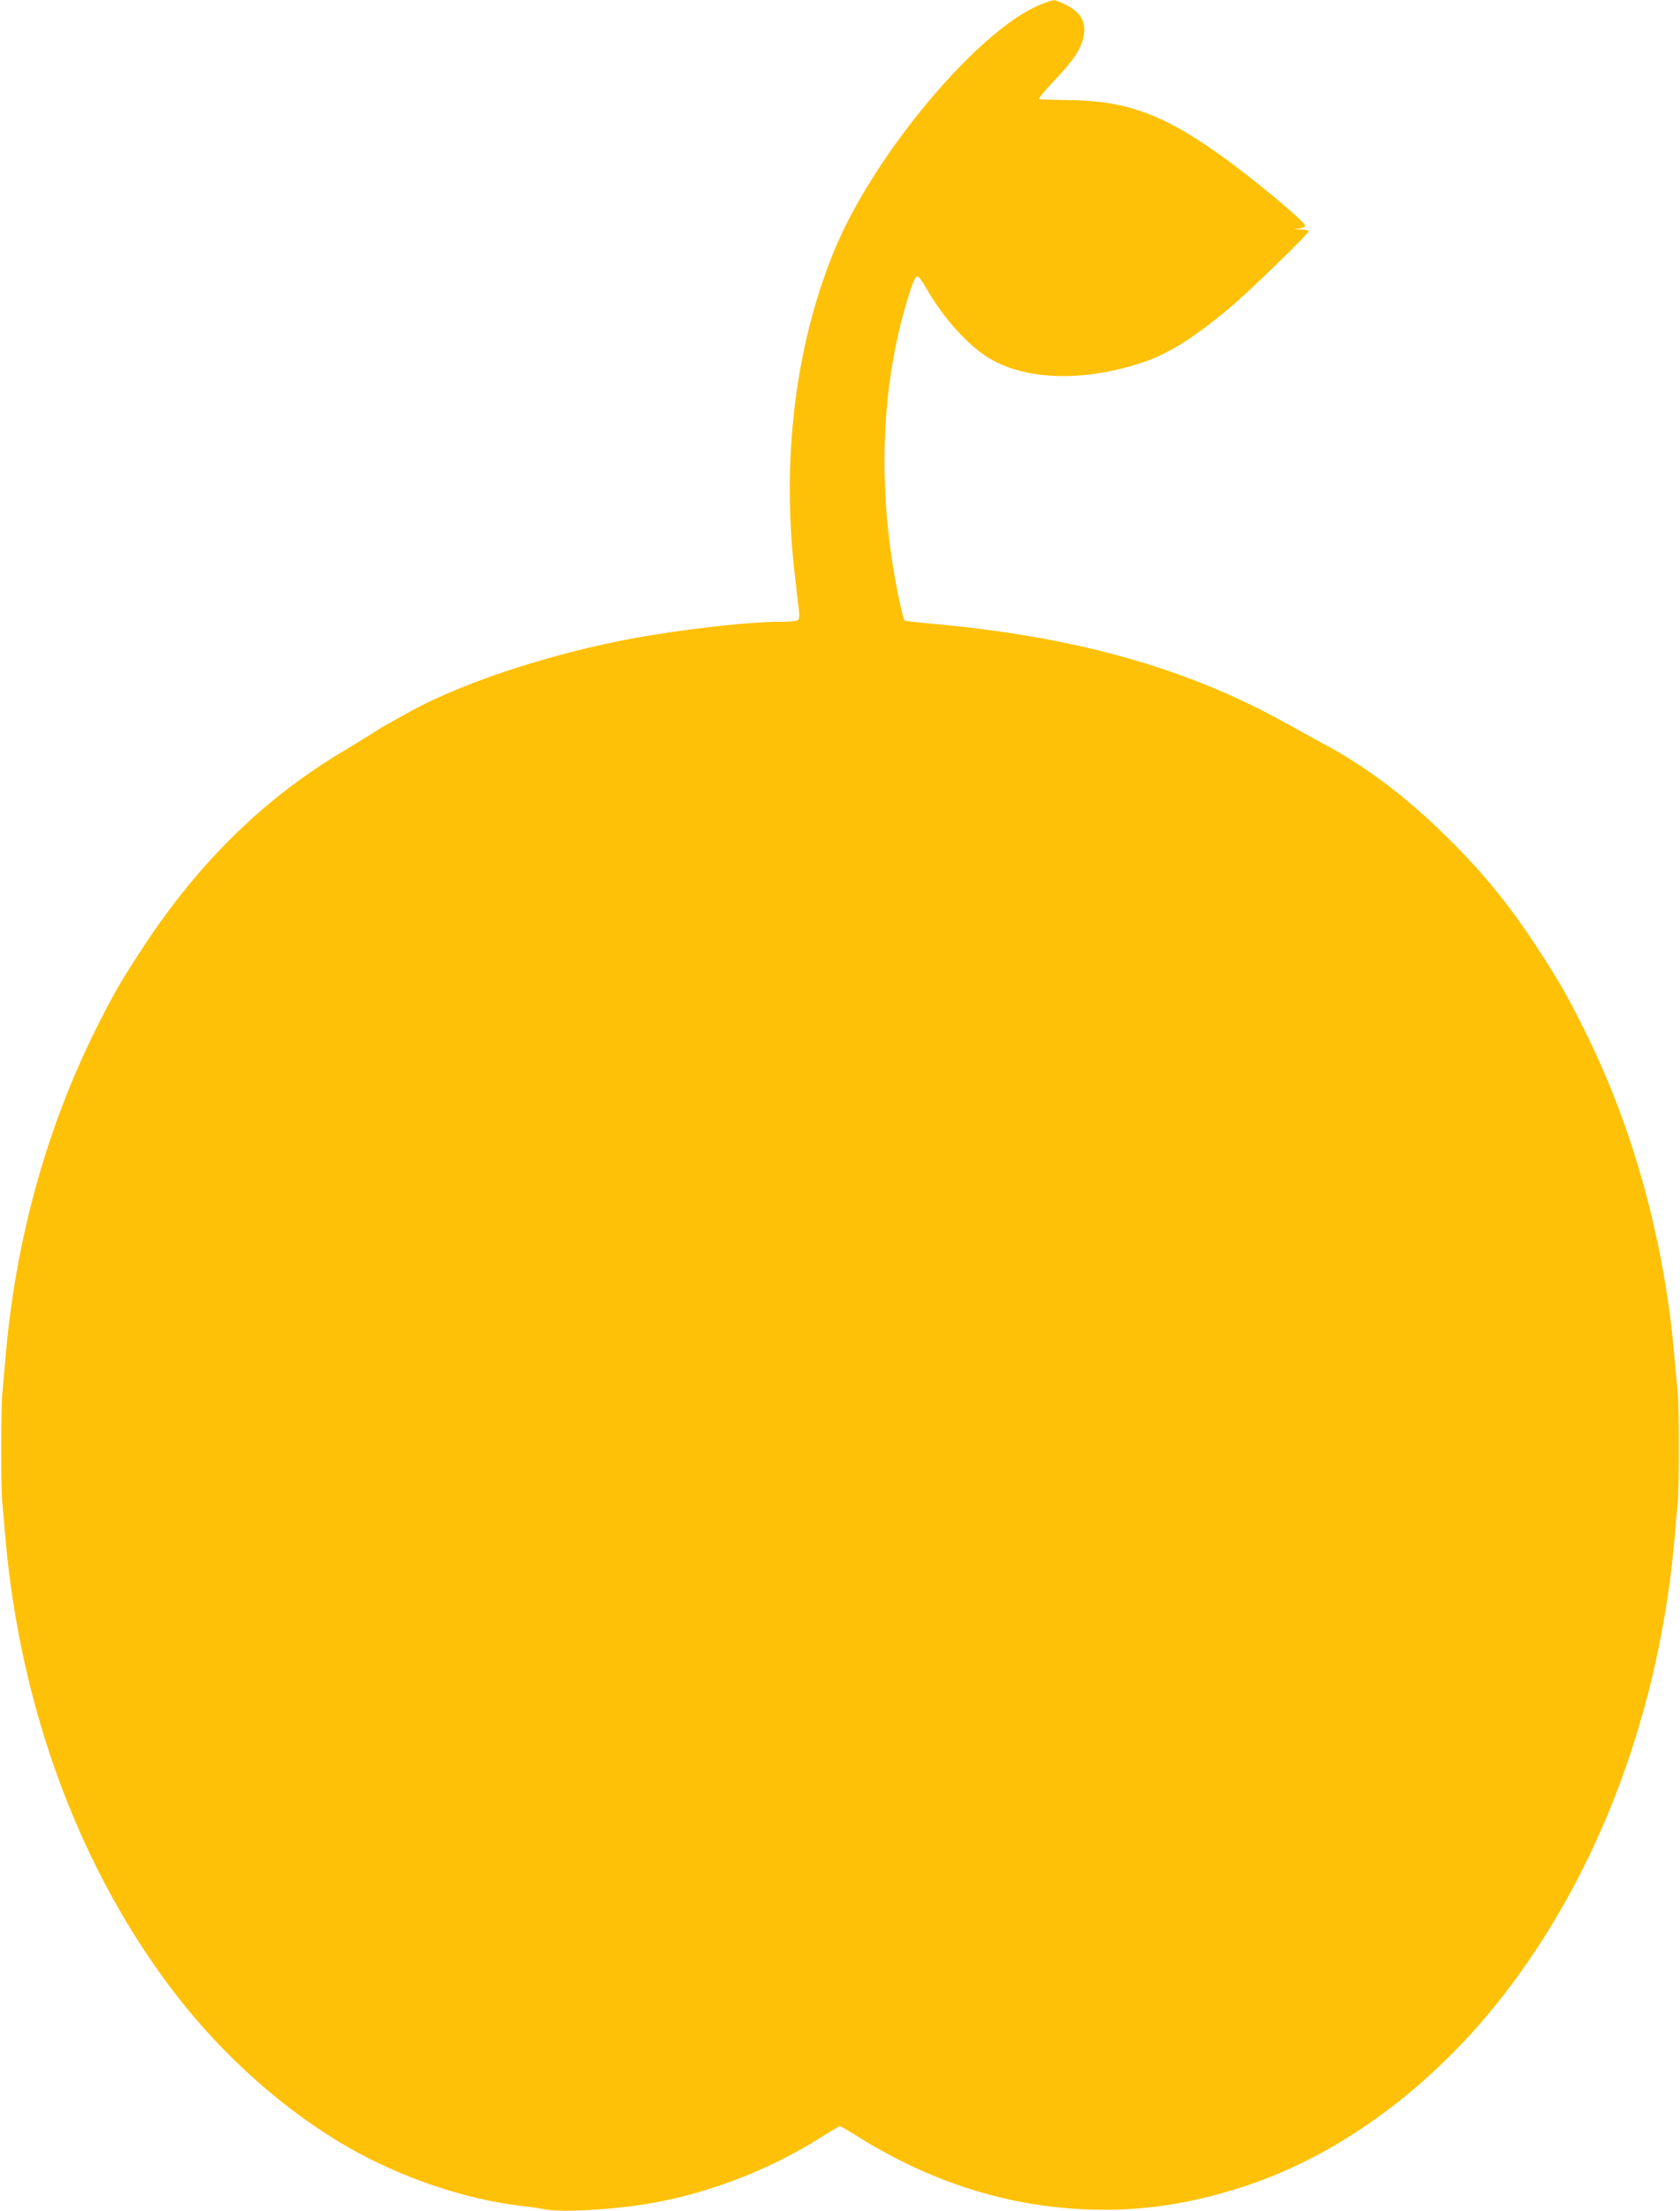 <?xml version="1.0" standalone="no"?>
<!DOCTYPE svg PUBLIC "-//W3C//DTD SVG 20010904//EN"
 "http://www.w3.org/TR/2001/REC-SVG-20010904/DTD/svg10.dtd">
<svg version="1.0" xmlns="http://www.w3.org/2000/svg"
 width="973pt" height="1280pt" viewBox="0 0 973 1280"
 preserveAspectRatio="xMidYMid meet">
<g transform="translate(0,1280) scale(0.1,-0.1)"
fill="#ffc107" stroke="none">
<path d="M6020 12771 c-360 -151 -957 -864 -1186 -1416 -230 -557 -310 -1222
-229 -1900 7 -66 17 -146 21 -178 5 -46 4 -61 -7 -68 -8 -5 -54 -9 -104 -9
-159 0 -452 -31 -735 -76 -504 -81 -1066 -258 -1400 -441 -147 -81 -177 -98
-215 -123 -22 -15 -101 -63 -175 -108 -455 -270 -835 -641 -1155 -1127 -131
-199 -176 -276 -278 -480 -289 -578 -469 -1232 -526 -1915 -6 -69 -14 -154
-17 -190 -9 -83 -9 -555 -1 -640 4 -36 12 -121 17 -190 86 -1009 438 -1950
998 -2670 276 -354 628 -665 987 -871 304 -175 675 -301 995 -339 52 -6 118
-15 145 -21 90 -19 378 -4 590 31 344 56 702 192 1009 385 57 36 107 65 111
65 4 0 53 -28 108 -63 449 -280 924 -420 1422 -421 278 0 550 47 839 145 540
183 1065 573 1469 1092 560 718 911 1658 997 2667 5 69 13 154 17 190 8 89 8
549 0 635 -4 39 -12 126 -18 195 -55 662 -232 1317 -510 1881 -106 215 -156
303 -276 487 -178 274 -338 468 -566 688 -219 212 -447 382 -675 504 -56 30
-153 83 -215 118 -585 327 -1237 509 -2082 583 -71 6 -133 14 -137 17 -3 4
-18 61 -32 127 -122 584 -110 1177 36 1684 38 133 57 181 72 181 7 0 31 -34
54 -75 90 -156 221 -306 339 -385 211 -141 555 -156 906 -40 151 50 296 140
506 315 103 85 461 432 461 447 0 4 -21 9 -47 10 -44 1 -45 2 -10 5 20 2 37
10 36 16 -1 24 -313 283 -499 414 -334 238 -548 313 -893 314 -78 1 -145 3
-150 6 -4 2 34 48 84 101 104 110 143 164 164 223 35 98 9 167 -81 216 -33 17
-68 32 -79 32 -11 0 -49 -13 -85 -28z"/>
</g>
</svg>
